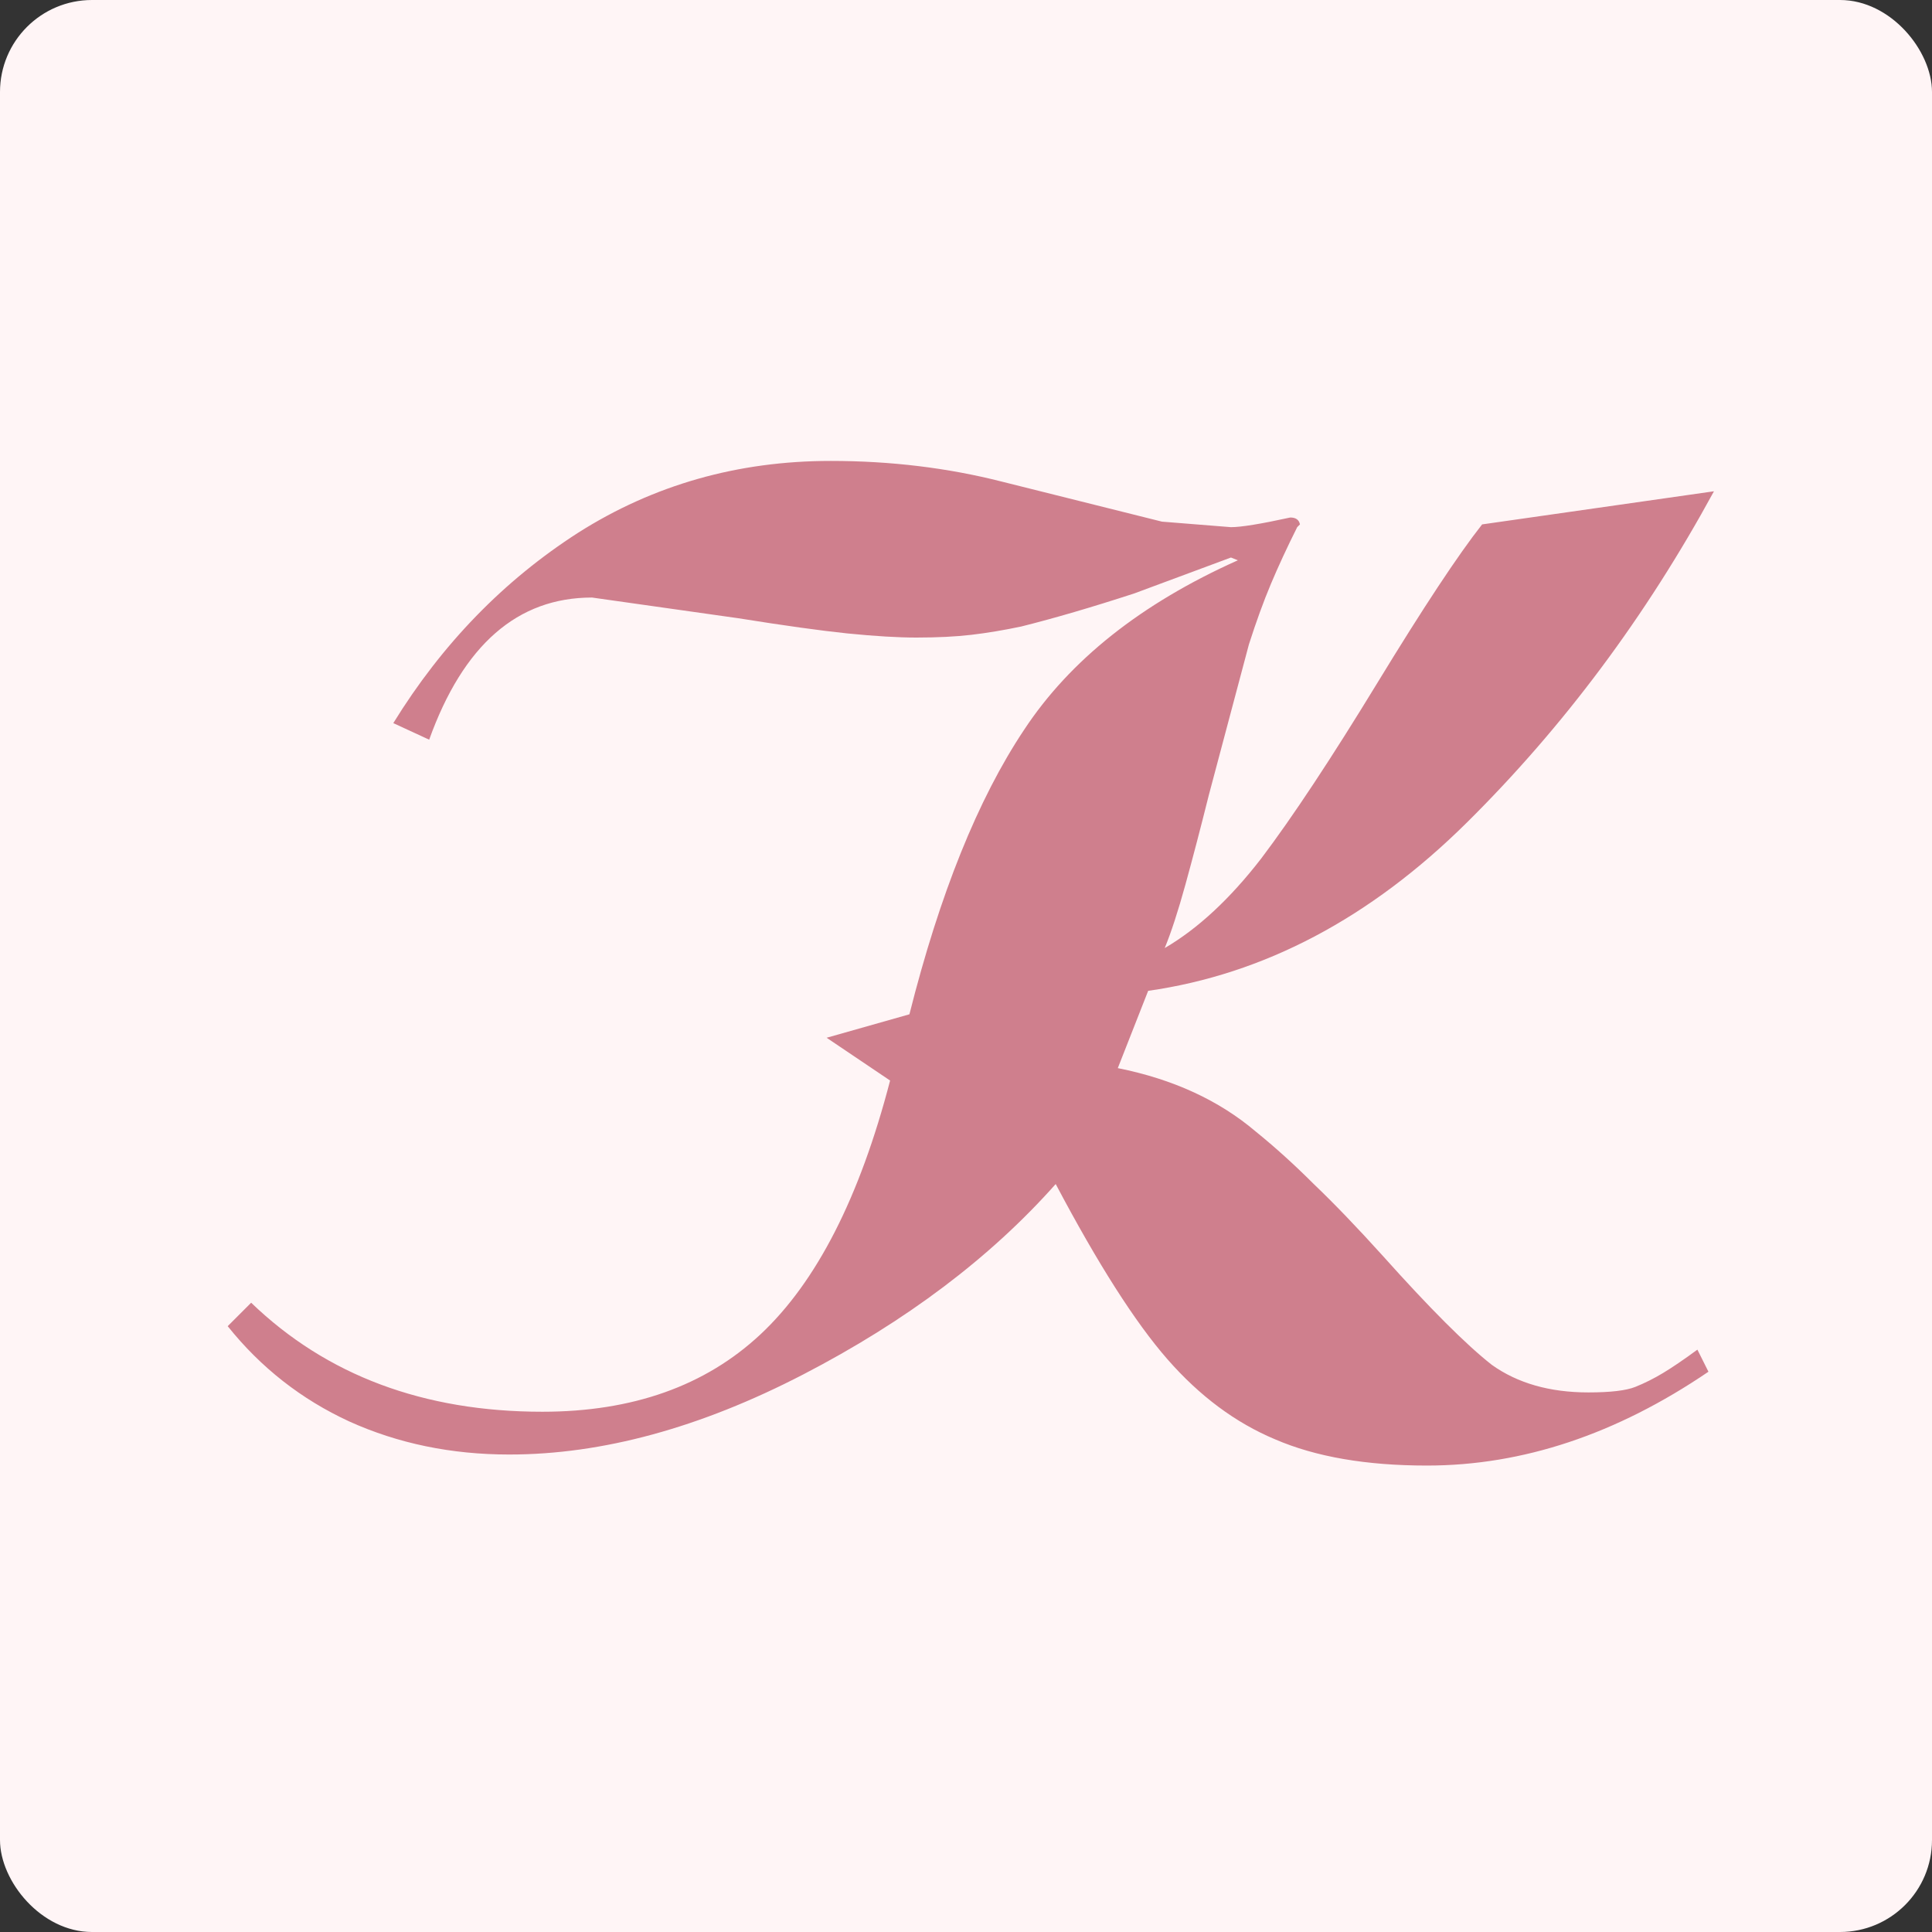 <?xml version="1.0" encoding="UTF-8"?> <svg xmlns="http://www.w3.org/2000/svg" width="105" height="105" viewBox="0 0 105 105" fill="none"><rect x="0" y="0" width="105" height="105" fill="#333333" stroke="none"/><rect width="105" height="105" rx="5" fill="#FFF5F6"></rect><path d="M23.325 40.2L21.375 39.3C24.025 35 27.375 31.55 31.425 28.95C35.525 26.35 40.1 25.05 45.15 25.05C48.4 25.05 51.5 25.425 54.45 26.175L63.15 28.35L66.9 28.65C67.45 28.65 68.525 28.475 70.125 28.125C70.425 28.125 70.6 28.25 70.65 28.5L70.5 28.65C69.95 29.75 69.475 30.775 69.075 31.725C68.675 32.675 68.275 33.775 67.875 35.025L65.7 43.2C65.25 45 64.825 46.625 64.425 48.075C64.025 49.525 63.65 50.675 63.3 51.525C65.1 50.475 66.85 48.85 68.55 46.65C70.25 44.4 72.35 41.225 74.85 37.125C77.35 33.025 79.25 30.15 80.55 28.5L93.15 26.7C89.45 33.5 84.975 39.5 79.725 44.7C74.475 49.9 68.7 52.95 62.4 53.85L60.75 58.05C63.75 58.65 66.25 59.8 68.25 61.5C69.3 62.35 70.35 63.3 71.4 64.35C72.5 65.4 73.75 66.7 75.15 68.25C77.7 71.1 79.675 73.075 81.075 74.175C82.475 75.175 84.225 75.675 86.325 75.675C87.525 75.675 88.375 75.575 88.875 75.375C89.375 75.175 89.875 74.925 90.375 74.625C90.875 74.325 91.5 73.9 92.25 73.35L92.85 74.55C87.85 77.95 82.75 79.65 77.55 79.65C74.25 79.65 71.5 79.175 69.3 78.225C67.15 77.325 65.2 75.875 63.45 73.875C61.7 71.875 59.675 68.7 57.375 64.35C53.825 68.35 49.25 71.8 43.65 74.7C38.05 77.6 32.725 79.05 27.675 79.05C24.525 79.05 21.625 78.45 18.975 77.25C16.375 76.05 14.175 74.325 12.375 72.075L13.65 70.8C17.75 74.75 23.025 76.725 29.475 76.725C34.375 76.725 38.325 75.325 41.325 72.525C44.375 69.675 46.725 65.075 48.375 58.725L44.925 56.4L49.425 55.125C51.075 48.575 53.15 43.425 55.65 39.675C58.15 35.875 62.025 32.8 67.275 30.45L66.9 30.3L61.65 32.25C59.35 33 57.3 33.6 55.5 34.05C54.55 34.25 53.65 34.4 52.8 34.5C51.95 34.6 50.95 34.65 49.8 34.65C48.8 34.65 47.55 34.575 46.05 34.425C44.6 34.275 42.625 34 40.125 33.6L32.175 32.475C28.125 32.475 25.175 35.05 23.325 40.2Z" fill="#CF7F8D"></path></svg> 